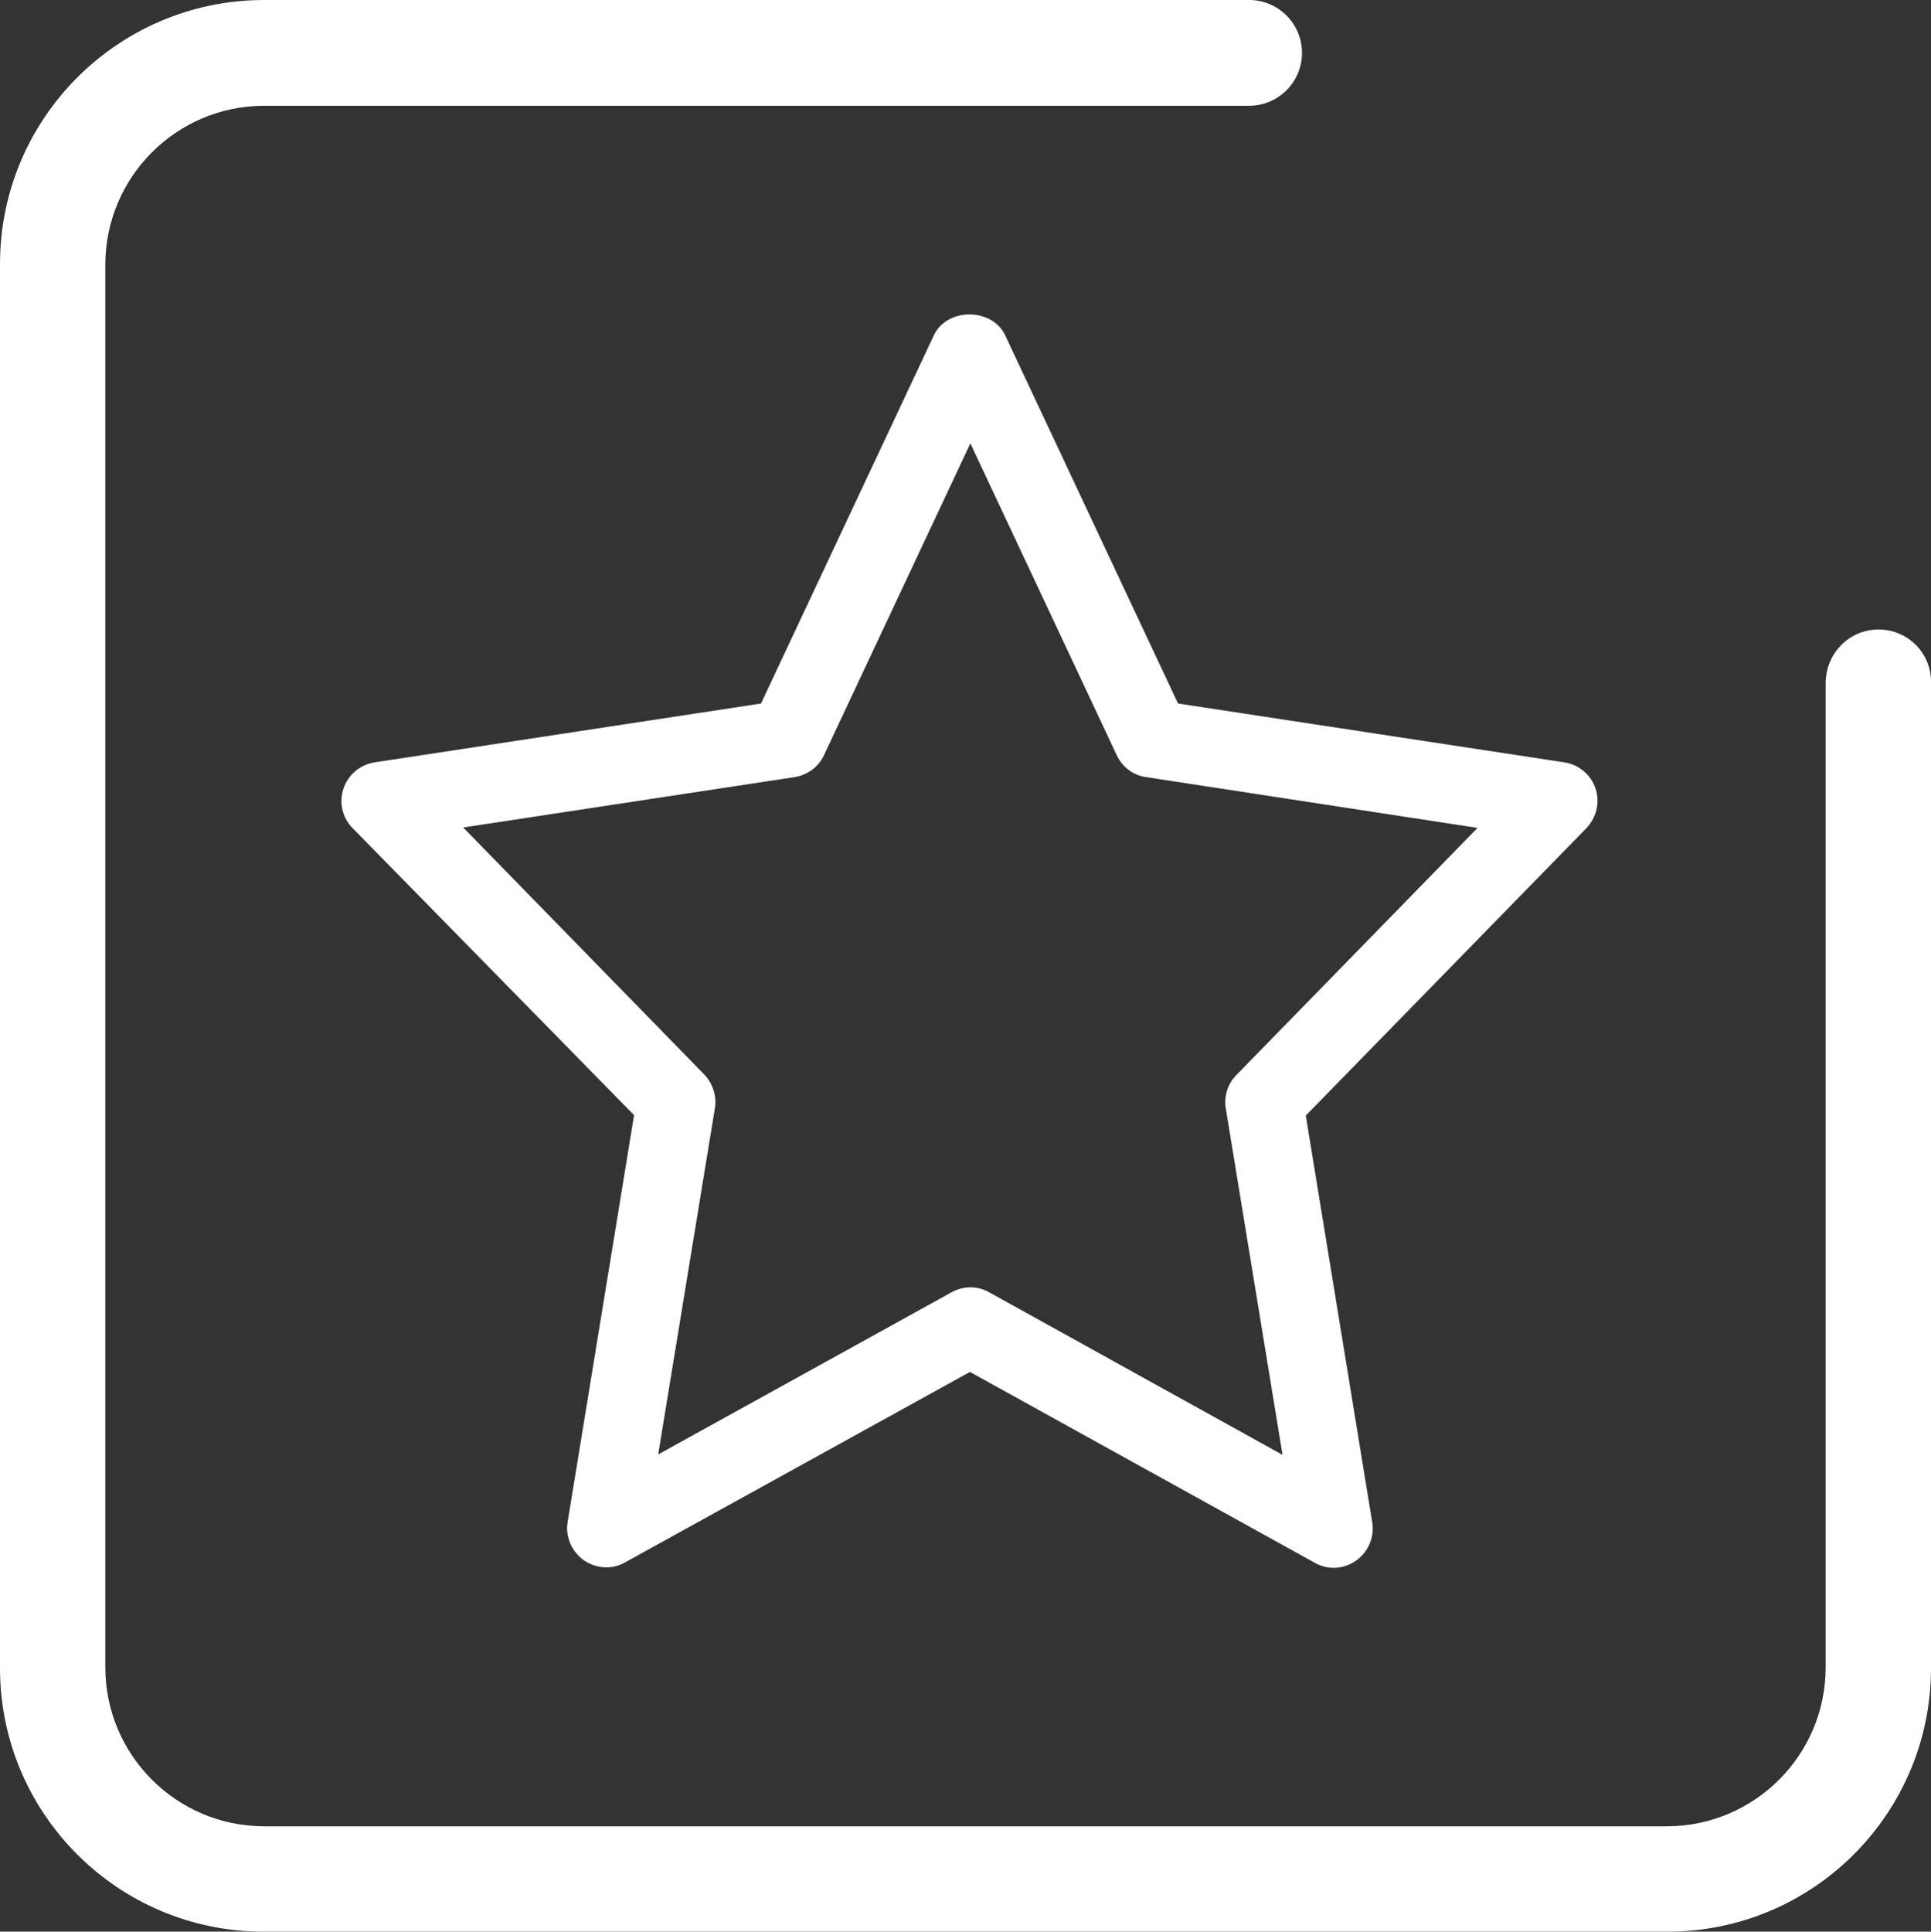 <?xml version="1.0" encoding="UTF-8" standalone="no"?>
<!-- Generator: Adobe Illustrator 24.1.1, SVG Export Plug-In . SVG Version: 6.00 Build 0)  -->

<svg
   xmlns:dc="http://purl.org/dc/elements/1.1/"
   xmlns:cc="http://creativecommons.org/ns#"
   xmlns:rdf="http://www.w3.org/1999/02/22-rdf-syntax-ns#"
   xmlns:svg="http://www.w3.org/2000/svg"
   xmlns="http://www.w3.org/2000/svg"
   xmlns:sodipodi="http://sodipodi.sourceforge.net/DTD/sodipodi-0.dtd"
   xmlns:inkscape="http://www.inkscape.org/namespaces/inkscape"
   version="1.1"
   id="Warstwa_1"
   x="0px"
   y="0px"
   viewBox="0 0 456.501 456.6"
   xml:space="preserve"
   sodipodi:docname="specjalizacje.svg"
   width="456.501"
   height="456.6"
   inkscape:version="0.92.4 (5da689c313, 2019-01-14)"><rect x="0" y="0" width="456.501" height="456.6" fill="#333333" stroke="none"/><defs
   id="defs483" /><sodipodi:namedview
   pagecolor="#ffffff"
   bordercolor="#666666"
   borderopacity="1"
   objecttolerance="10"
   gridtolerance="10"
   guidetolerance="10"
   inkscape:pageopacity="0"
   inkscape:pageshadow="2"
   inkscape:window-width="640"
   inkscape:window-height="480"
   id="namedview481"
   showgrid="false"
   inkscape:zoom="0.40901213"
   inkscape:cx="222.5"
   inkscape:cy="219.6"
   inkscape:window-x="0"
   inkscape:window-y="0"
   inkscape:window-maximized="0"
   inkscape:current-layer="Warstwa_1" />
<style
   type="text/css"
   id="style474">
	.st0{fill:#FFFFFF;}
</style>
<path
   class="st0"
   d="m 444.1,148.8 c -6.9,0 -12.4,5.6 -12.5,12.5 v 233 c -0.1,20.6 -16.8,37.3 -37.4,37.4 H 62.3 C 41.7,431.6 25,414.9 24.9,394.3 V 62.4 C 25,41.8 41.7,25.1 62.3,25 h 233 c 6.9,0 12.5,-5.6 12.5,-12.5 C 307.8,5.6 302.2,0 295.3,0 H 62.3 C 27.9,0.1 0,28 0,62.4 v 331.9 c 0,34.4 27.9,62.3 62.3,62.3 h 331.9 c 34.4,0 62.3,-27.9 62.3,-62.3 v -233 c 0.1,-6.9 -5.5,-12.5 -12.4,-12.5 z"
   id="path476"
   inkscape:connector-curvature="0"
   style="fill:#ffffff" />
<path
   class="st0"
   d="m 149.9,263.6 -15.7,96.1 c -0.6,3.5 0.9,7 3.8,9.1 2.9,2 6.7,2.3 9.8,0.5 l 81.5,-45 81.5,45.1 c 1.4,0.8 3,1.2 4.5,1.2 1.9,0 3.7,-0.6 5.3,-1.7 2.9,-2.1 4.4,-5.6 3.8,-9.1 L 308.7,263.7 375,195.8 c 2.4,-2.5 3.3,-6.1 2.2,-9.4 -1.1,-3.3 -4,-5.7 -7.4,-6.2 L 278.5,166.3 237.6,79.2 c -3.1,-6.5 -13.7,-6.5 -16.8,0 l -40.9,87.1 -91.3,13.9 c -3.4,0.5 -6.3,2.9 -7.4,6.2 -1.1,3.3 -0.3,6.9 2.2,9.4 z m 37.9,-79.9 c 3.1,-0.5 5.7,-2.4 7,-5.2 l 34.6,-73.7 34.6,73.7 c 1.3,2.8 3.9,4.8 7,5.2 l 78.3,12 -57,58.4 c -2.1,2.1 -3,5.1 -2.5,8 l 13.4,81.8 -69.3,-38.4 c -1.4,-0.8 -2.9,-1.2 -4.5,-1.2 -1.5,0 -3.1,0.4 -4.5,1.2 L 155.6,343.8 169,262 c 0.5,-2.9 -0.5,-5.9 -2.5,-8 l -57,-58.4 z"
   id="path478"
   inkscape:connector-curvature="0"
   style="fill:#ffffff" />
</svg>